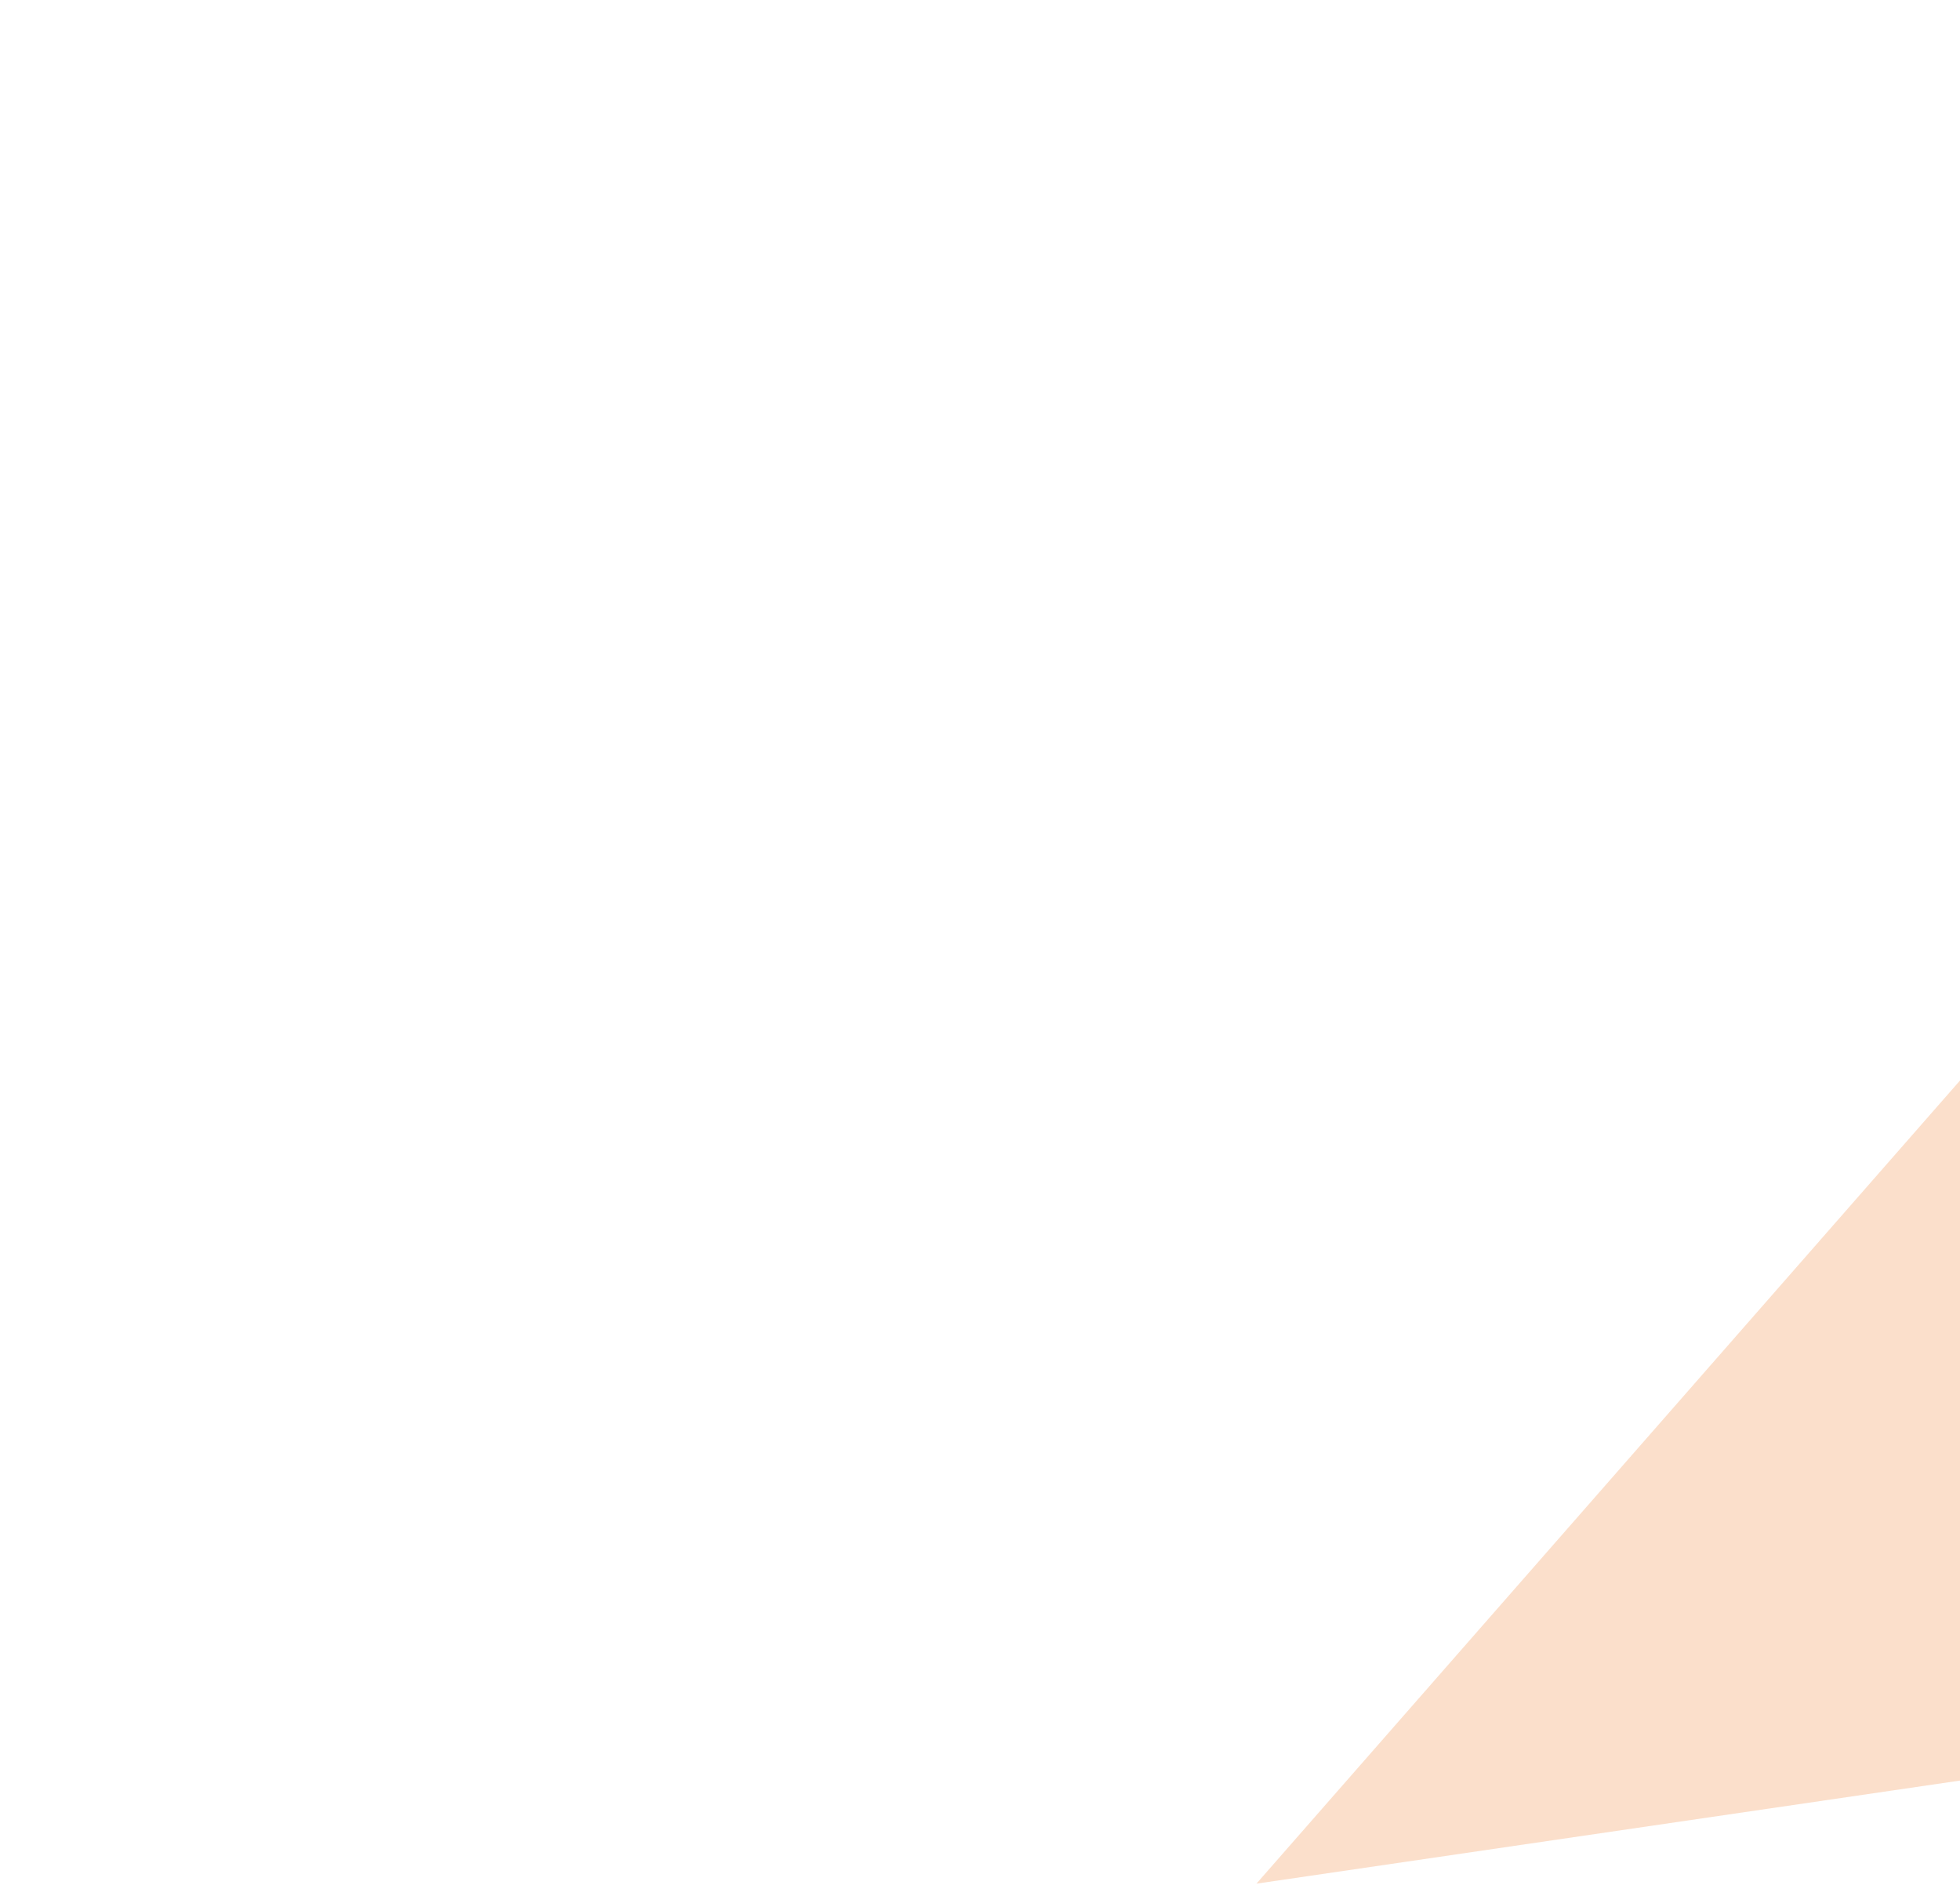 <?xml version="1.0" encoding="UTF-8"?> <svg xmlns="http://www.w3.org/2000/svg" width="156" height="150" viewBox="0 0 156 150" fill="none"><g opacity="0.5" filter="url(#filter0_f_249_8979)"><path d="M237.326 121.387L159.177 141.234L100.002 149.903L159.449 82.052L192.239 75.776L221.482 17.88L358.48 34.578L290.266 79.909L237.326 121.387Z" fill="#F7BF97"></path></g><defs><filter id="filter0_f_249_8979" x="0" y="-82.121" width="458.477" height="332.025" filterUnits="userSpaceOnUse" color-interpolation-filters="sRGB"><feFlood flood-opacity="0" result="BackgroundImageFix"></feFlood><feBlend mode="normal" in="SourceGraphic" in2="BackgroundImageFix" result="shape"></feBlend><feGaussianBlur stdDeviation="50" result="effect1_foregroundBlur_249_8979"></feGaussianBlur></filter></defs></svg> 